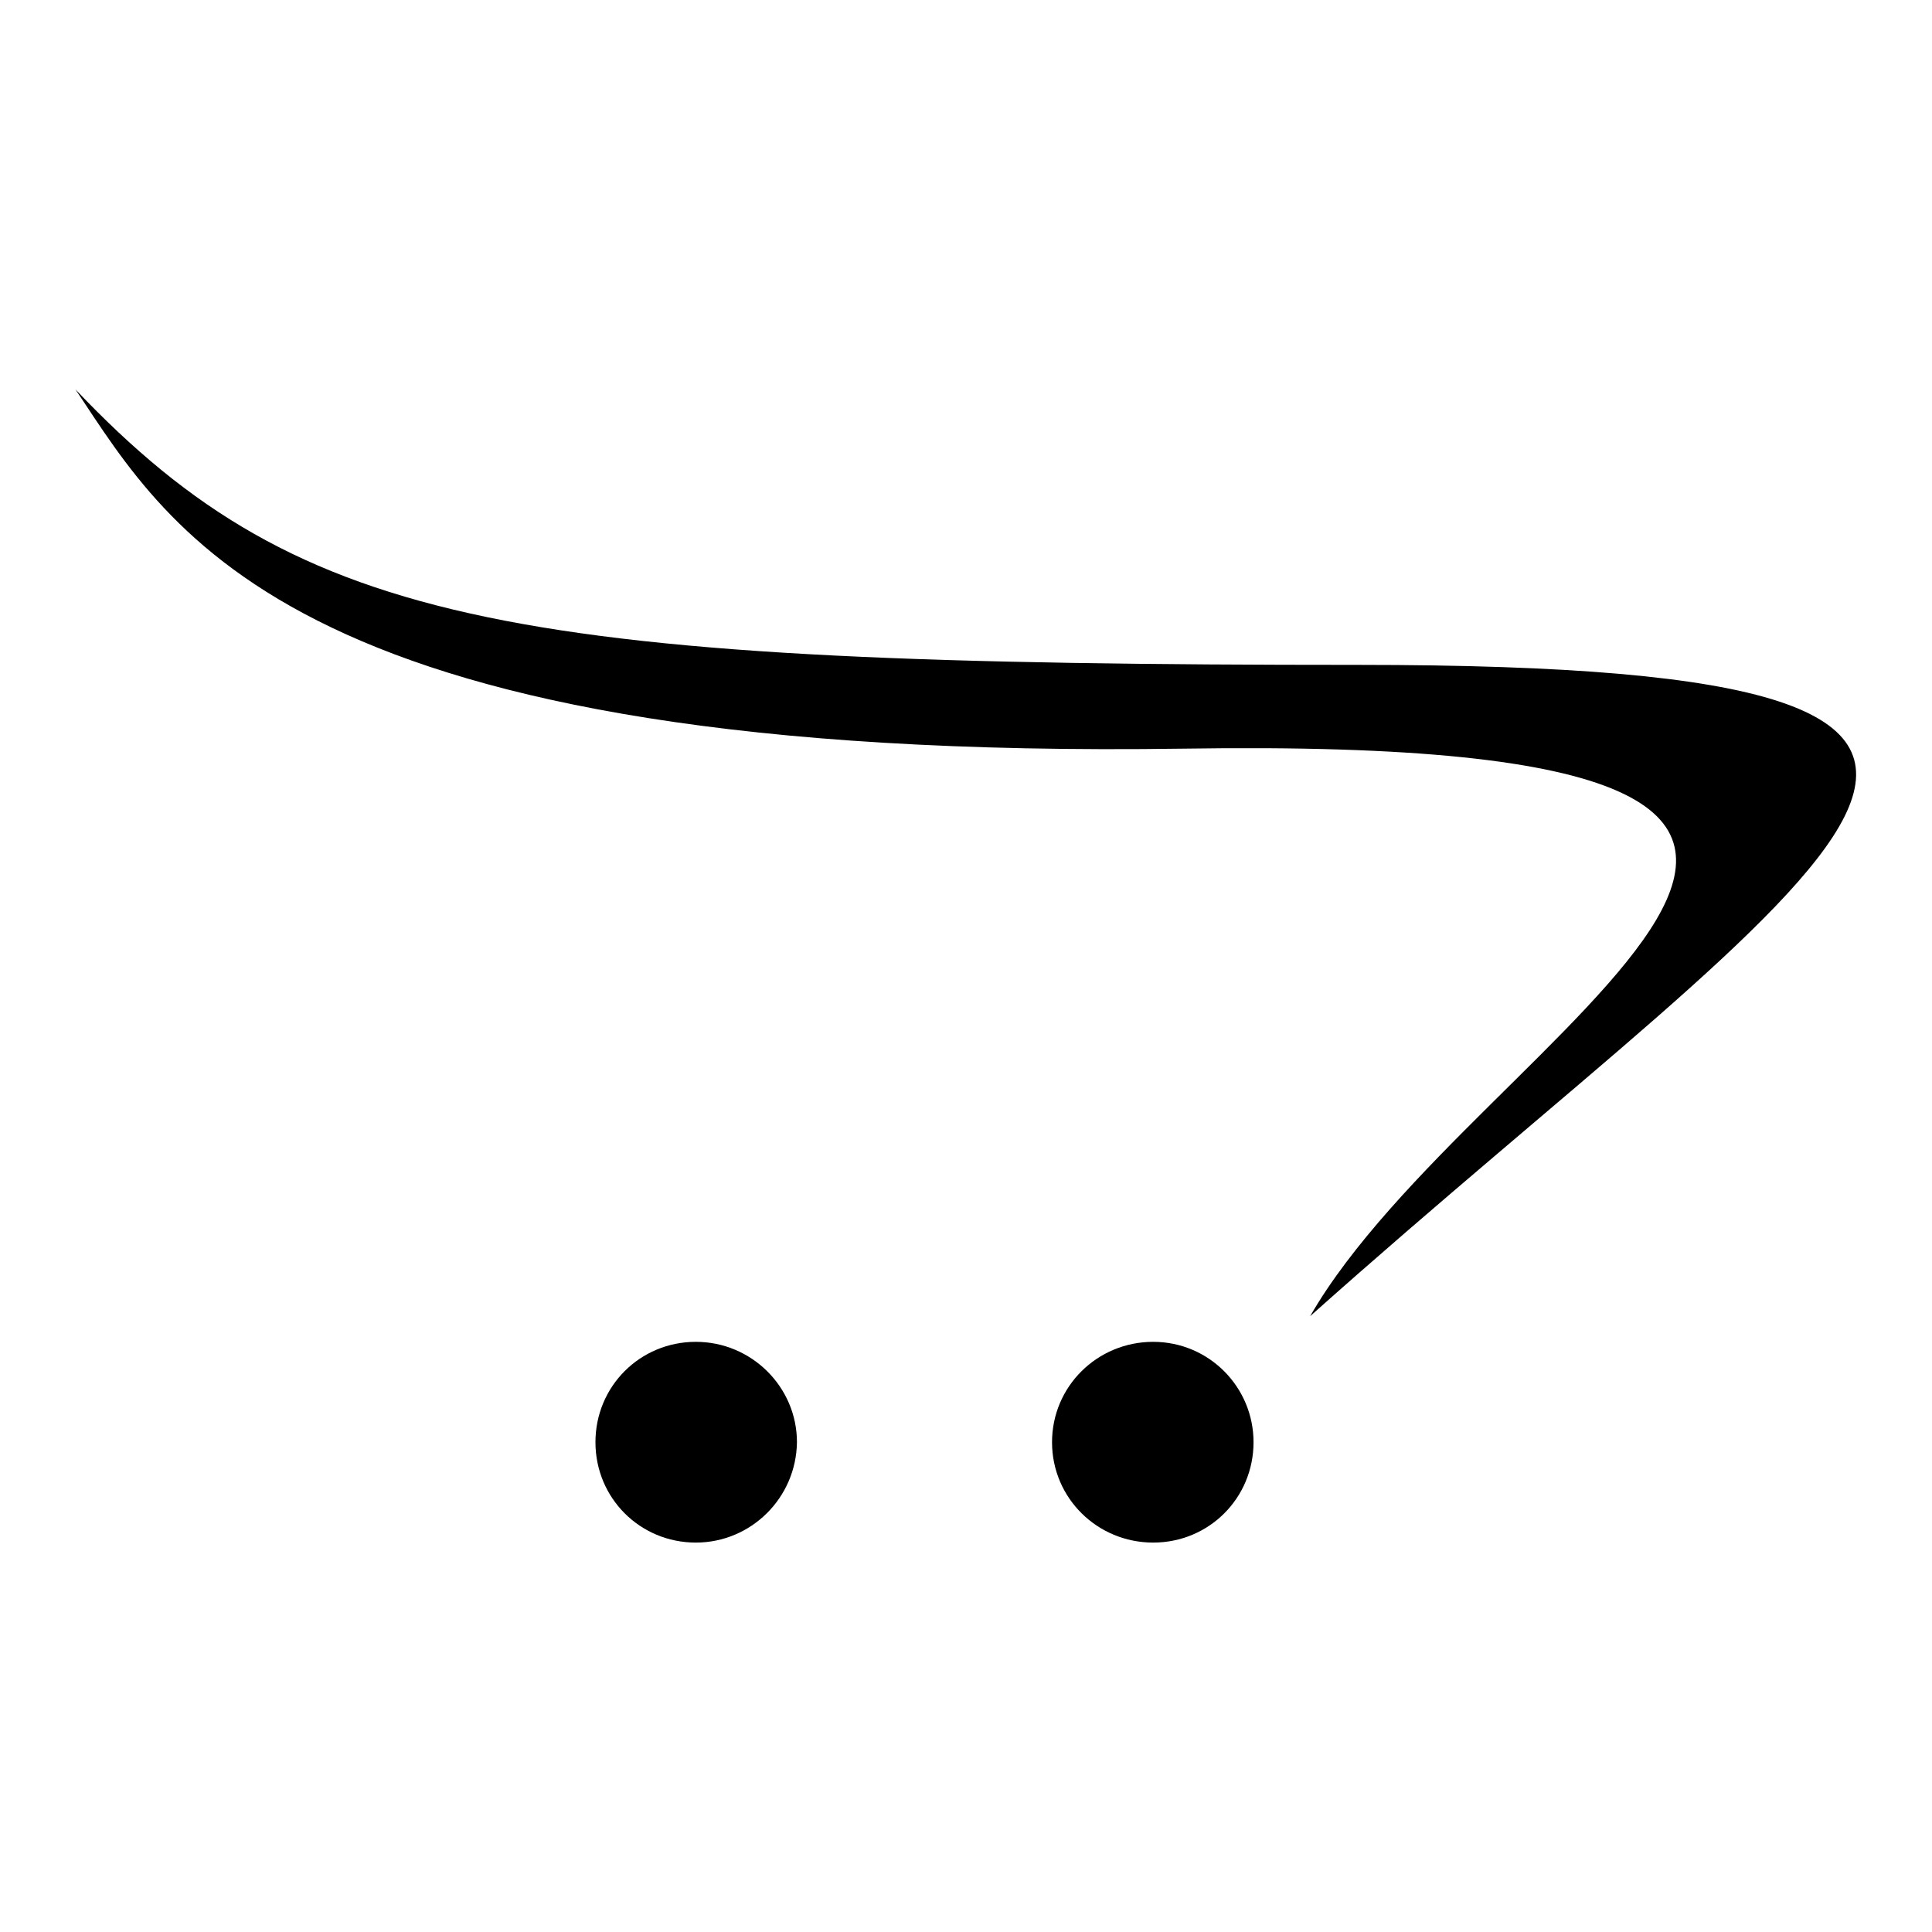 <?xml version="1.0" encoding="utf-8"?>
<!-- Svg Vector Icons : http://www.onlinewebfonts.com/icon -->
<!DOCTYPE svg PUBLIC "-//W3C//DTD SVG 1.1//EN" "http://www.w3.org/Graphics/SVG/1.1/DTD/svg11.dtd">
<svg version="1.1" xmlns="http://www.w3.org/2000/svg" xmlns:xlink="http://www.w3.org/1999/xlink" x="0px" y="0px" viewBox="0 0 256 256" enable-background="new 0 0 256 256" xml:space="preserve">
<g> <path fill="#000000" d="M180,88.1c111.4,0,62.5,24.8-6.4,86.3c21.8-37.9,106.1-77.1-16.8-75.2C38.9,100.9,22.7,70.6,10,51.6 C40.2,83.4,68.6,88.1,180,88.1z M92.2,204.4c-7.4,0-13.3-5.9-13.3-13.3c0-7.4,5.9-13.3,13.3-13.3c7.4,0,13.4,6,13.4,13.3 C105.5,198.5,99.5,204.4,92.2,204.4z M152.8,204.4c-7.4,0-13.4-5.9-13.4-13.3c0-7.4,6-13.3,13.4-13.3c7.4,0,13.3,6,13.3,13.3 C166.1,198.5,160.2,204.4,152.8,204.4z"/></g>
</svg>